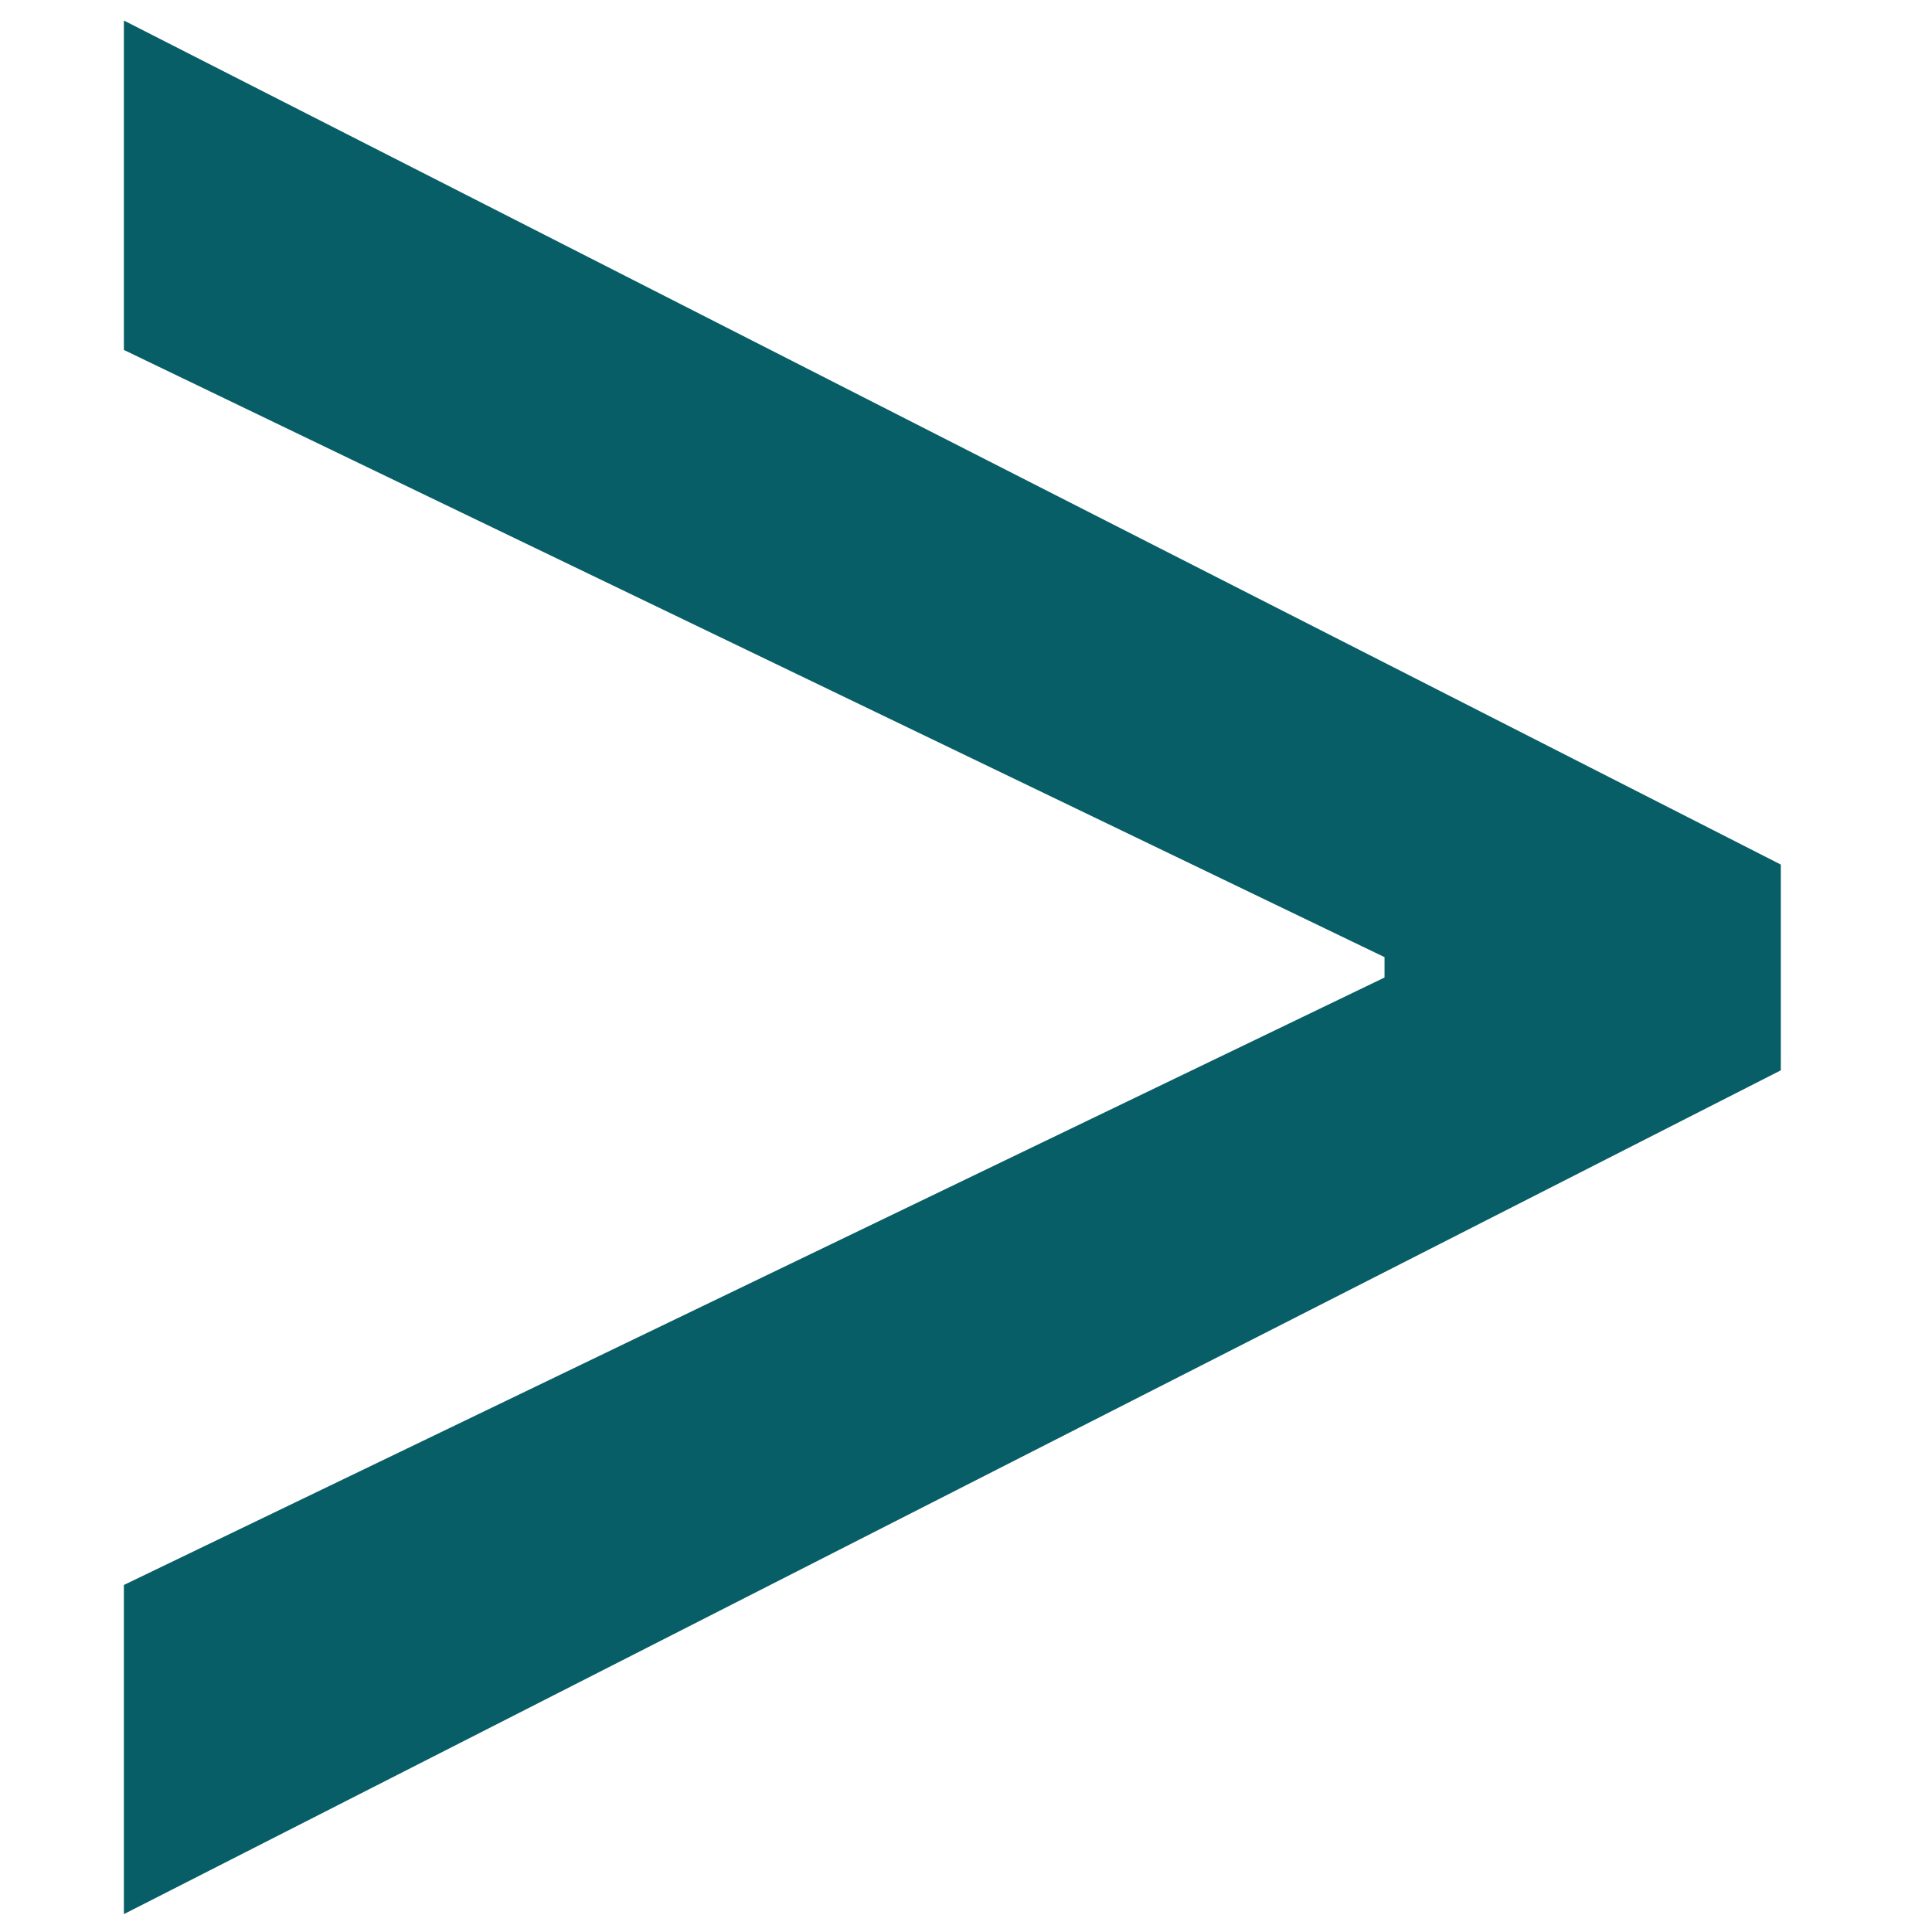 <svg width="8" height="8" viewBox="0 0 8 8" fill="none" xmlns="http://www.w3.org/2000/svg">
<path d="M7.374 4.432L0.513 7.926V6.563L5.776 4.027L5.733 4.112V3.899L5.776 3.984L0.513 1.449V0.085L7.374 3.58V4.432Z" fill="#085E66"/>
</svg>
